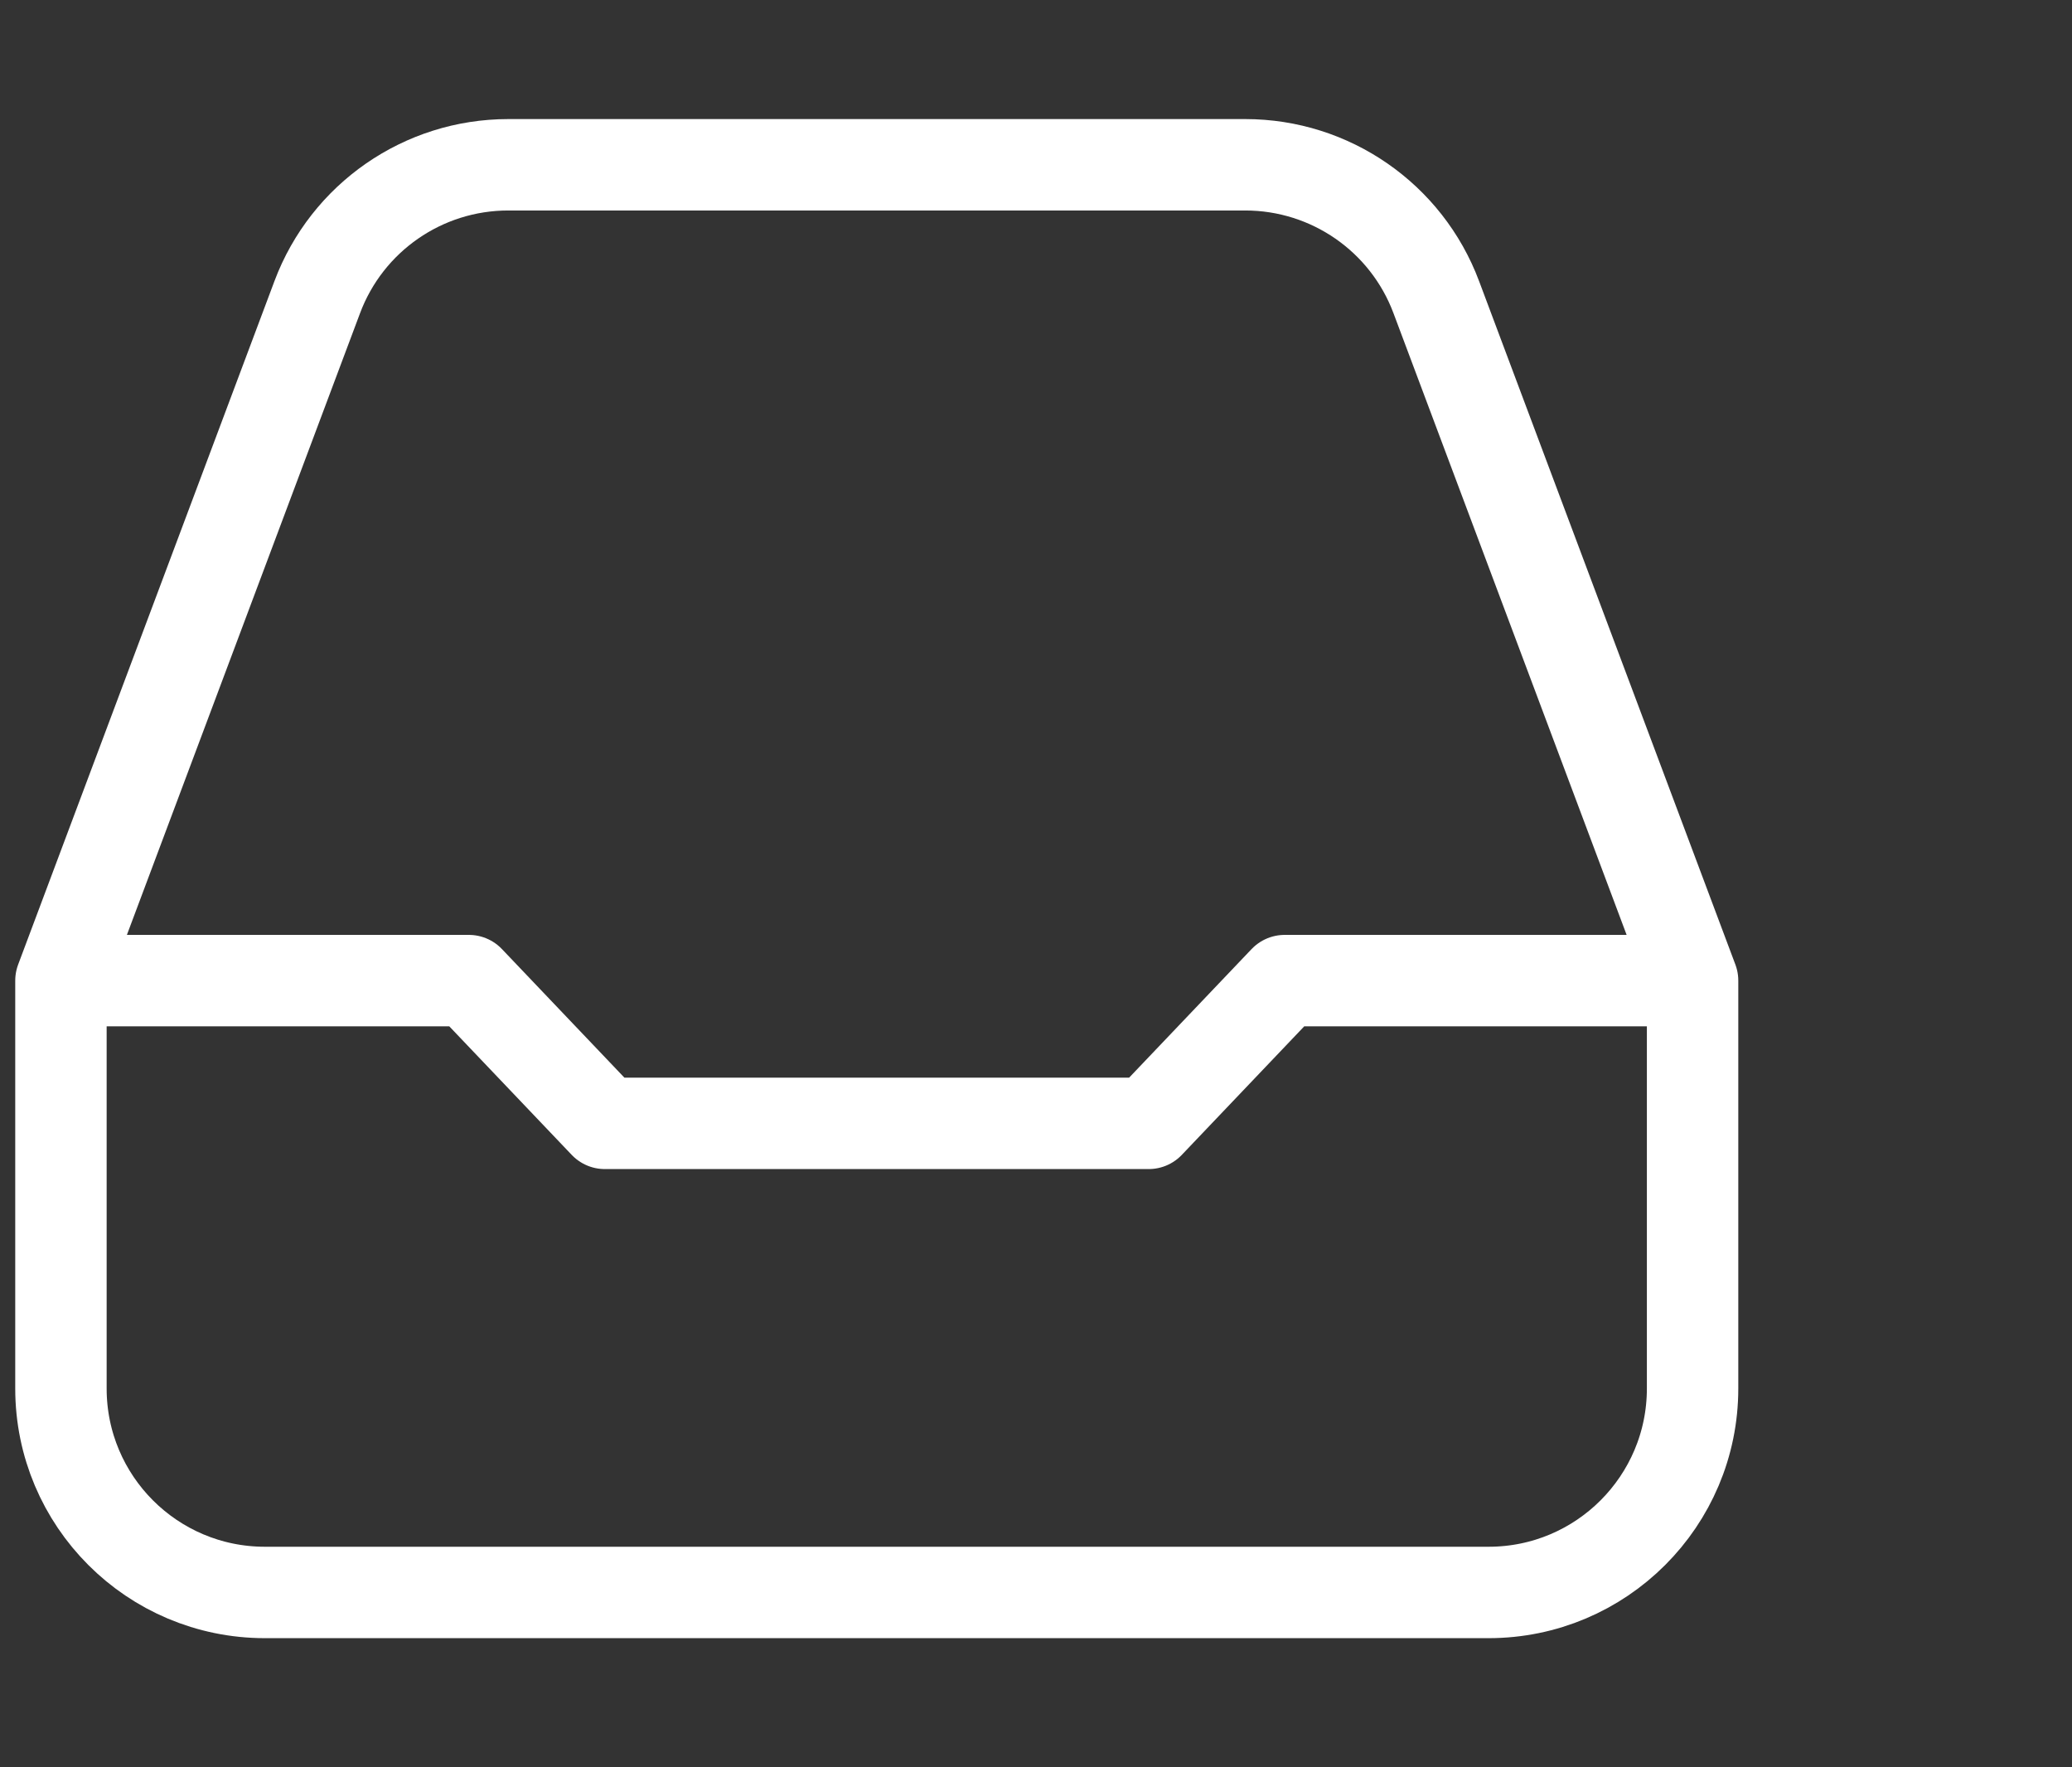 <svg width="68" height="58" viewBox="0 0 68 58" fill="none" xmlns="http://www.w3.org/2000/svg">
<rect x="0" y="0" width="68" height="58" fill="#333333" stroke="none"/>
<path d="M2 32.182V45.569C2 49.265 4.997 52.262 8.693 52.262H48.854C52.551 52.262 55.548 49.265 55.548 45.569V32.182M2 32.182L10.412 9.751C11.391 7.138 13.889 5.408 16.679 5.408H40.869C43.659 5.408 46.157 7.138 47.136 9.751L55.548 32.182M2 32.182H15.387L19.849 36.867H37.699L42.161 32.182H55.548" stroke="white" stroke-width="3" stroke-linecap="round" stroke-linejoin="round"/>
</svg>
